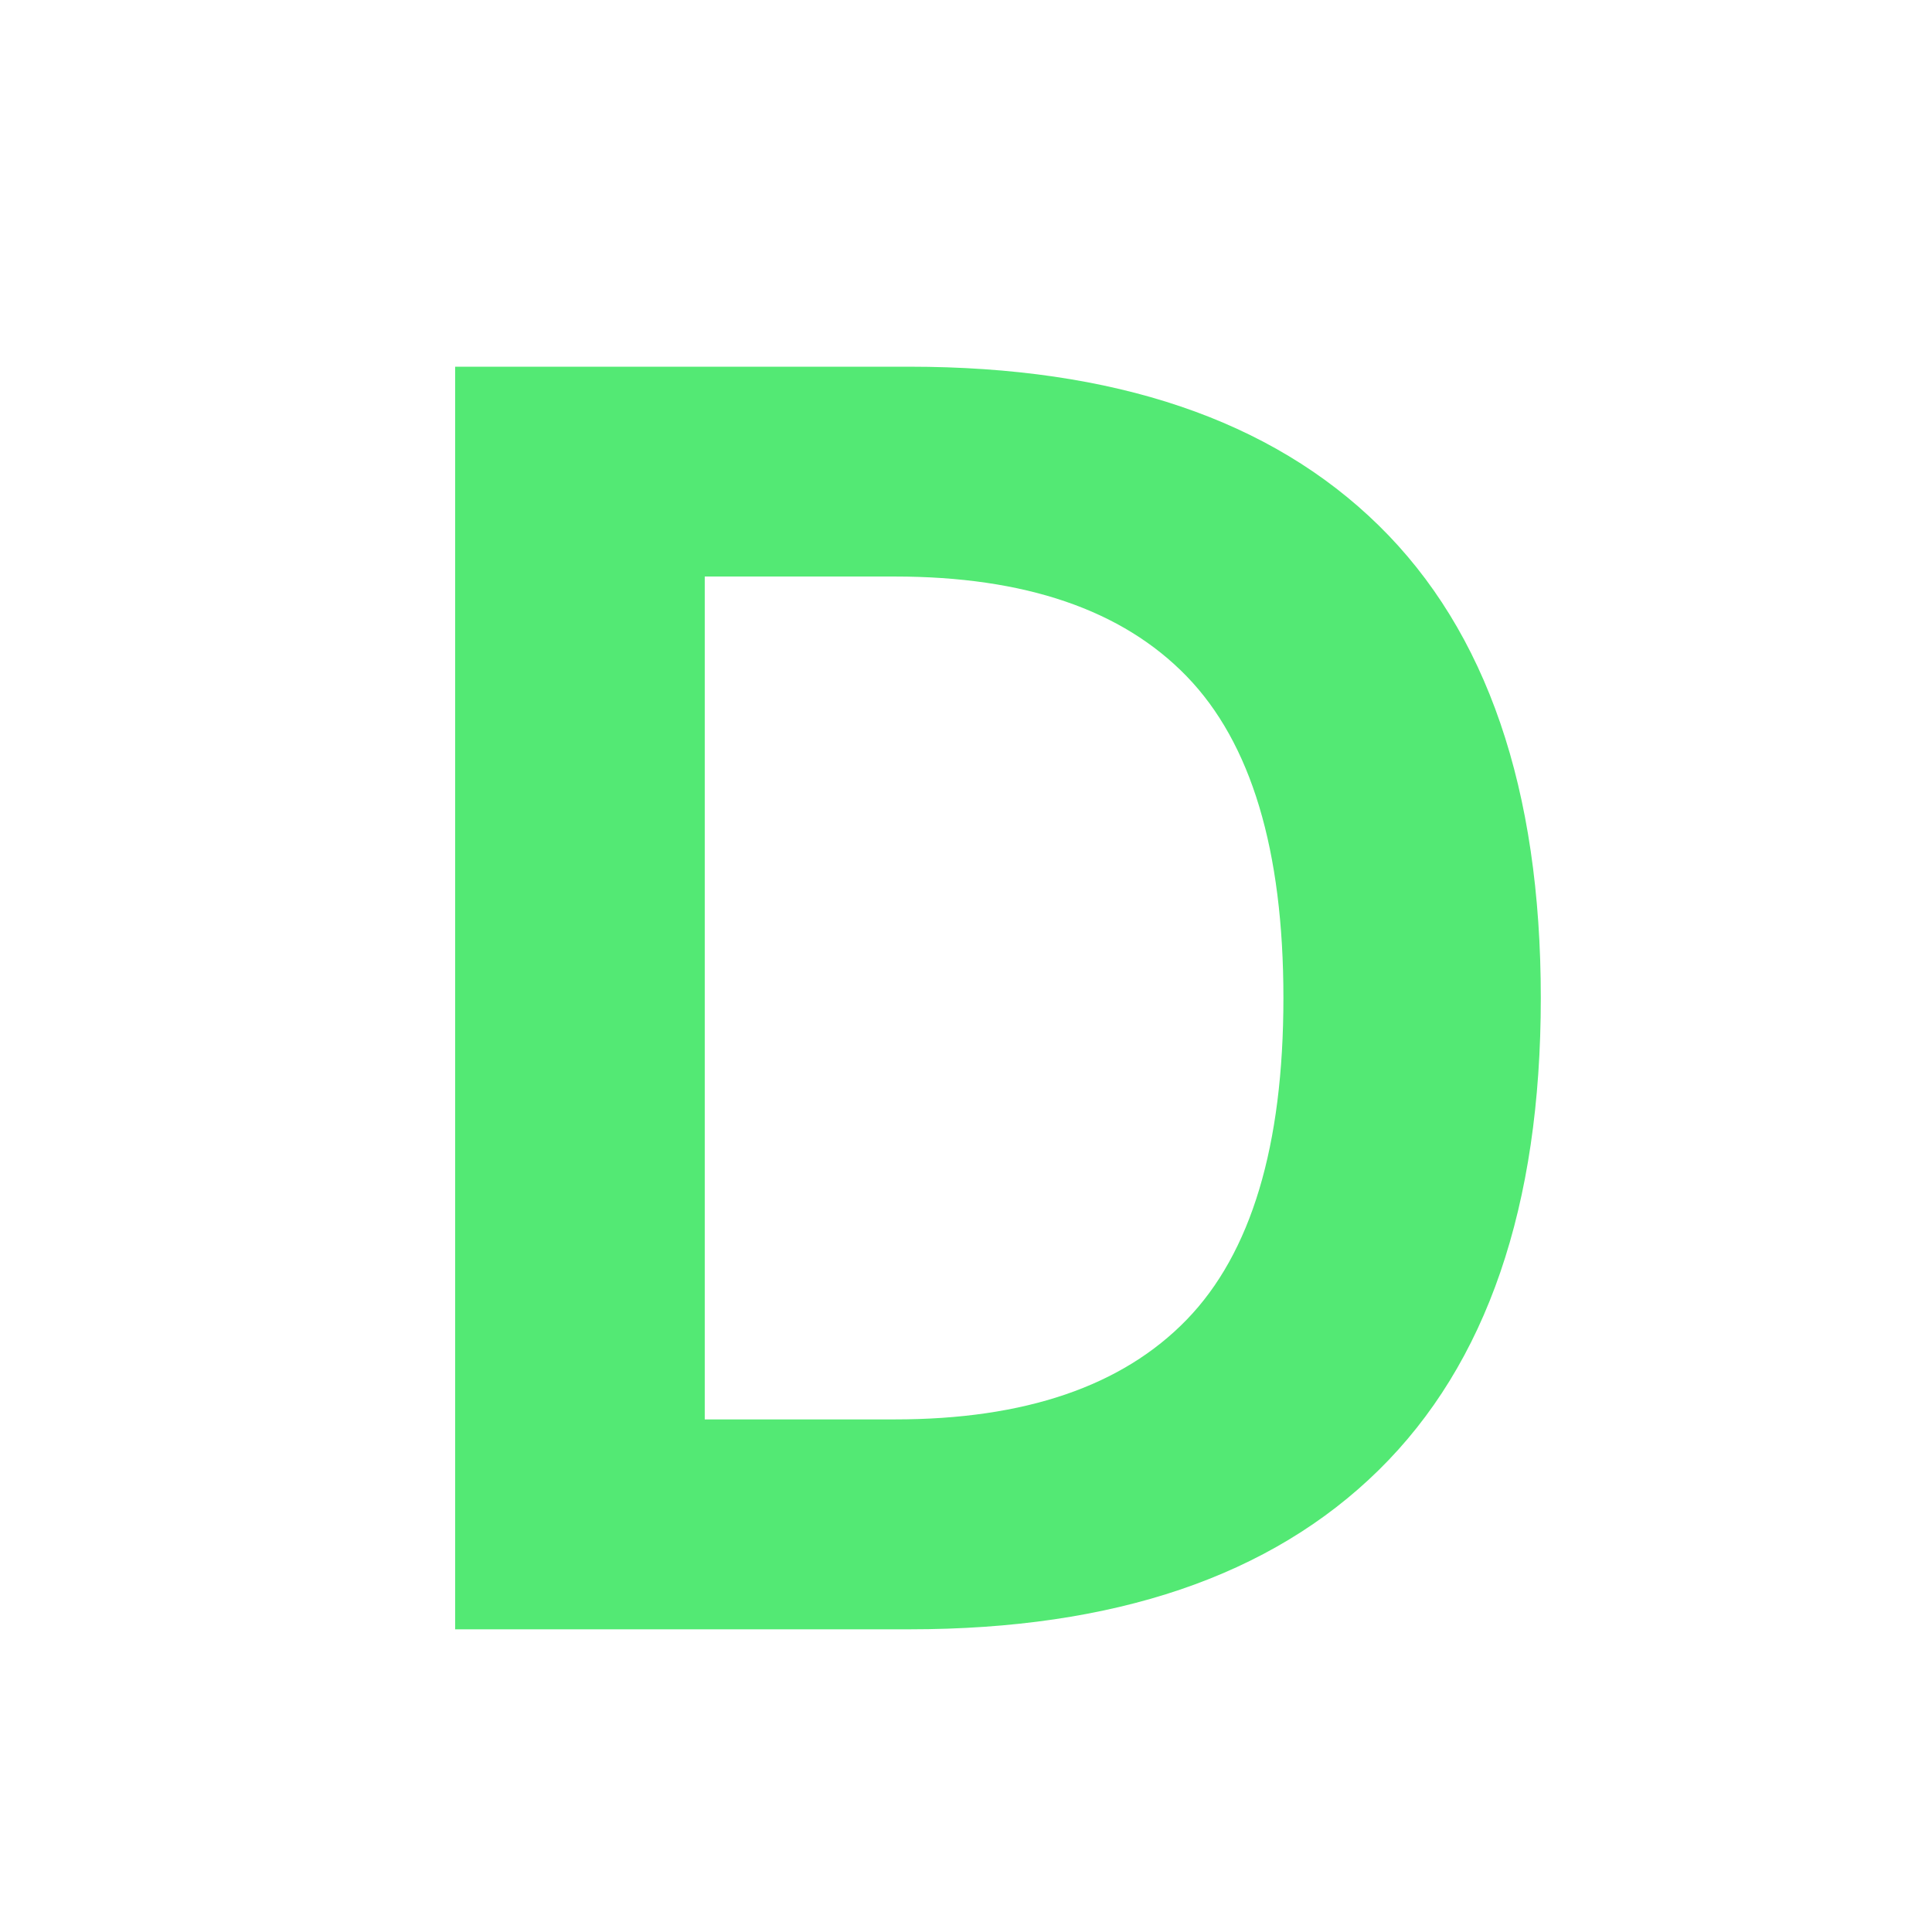 <svg xmlns="http://www.w3.org/2000/svg" xmlns:xlink="http://www.w3.org/1999/xlink" width="512" viewBox="0 0 384 384" height="512" preserveAspectRatio="xMidYMid meet"><defs><g></g></defs><g fill="#53e974" fill-opacity="1"><g transform="translate(57.855, 323.838)"><g><path d="M 122.906 -250.953 C 163.645 -250.953 194.742 -240.426 216.203 -219.375 C 237.66 -198.32 248.391 -167.023 248.391 -125.484 C 248.391 -84.055 237.66 -52.785 216.203 -31.672 C 194.742 -10.555 163.645 0 122.906 0 L 32.609 0 L 32.609 -250.953 Z M 119.984 -41.719 C 145.848 -41.719 165.188 -48.32 178 -61.531 C 190.82 -74.75 197.234 -96.066 197.234 -125.484 C 197.234 -154.891 190.82 -176.203 178 -189.422 C 165.188 -202.641 145.848 -209.25 119.984 -209.25 L 82.219 -209.25 L 82.219 -41.719 Z M 119.984 -41.719 "></path></g></g></g></svg>